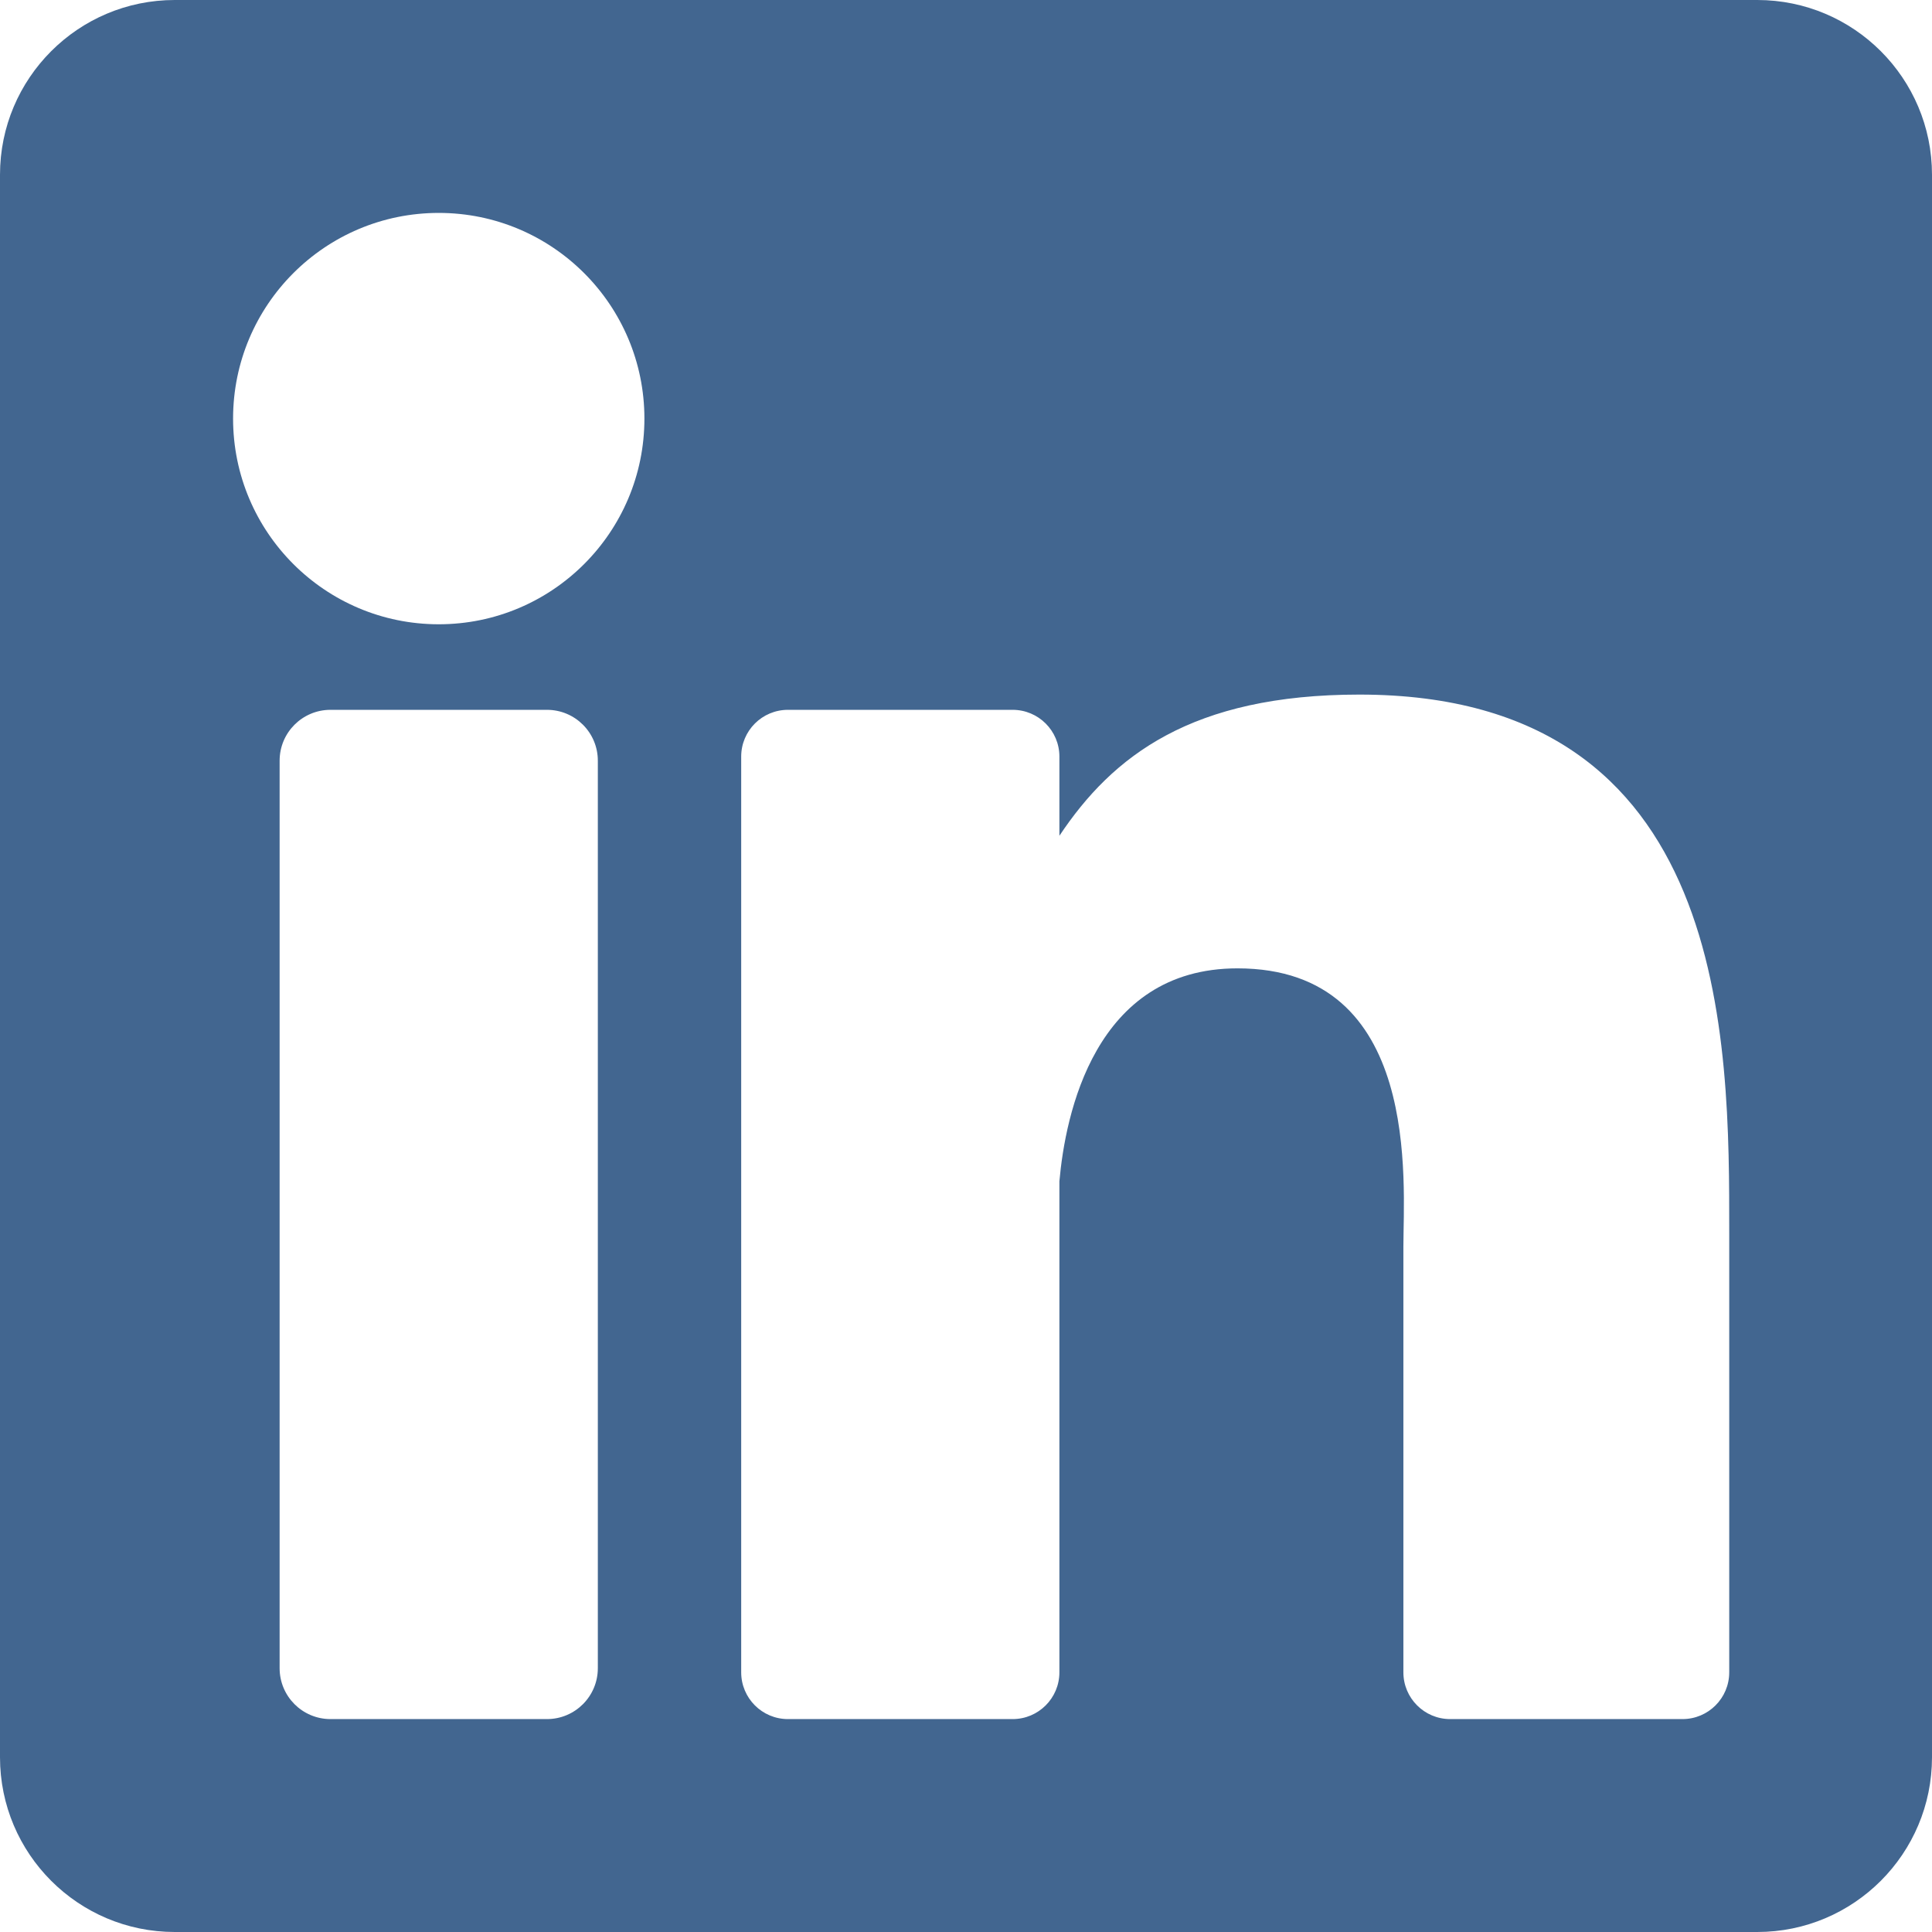 <?xml version="1.0" encoding="utf-8"?>
<svg xmlns="http://www.w3.org/2000/svg" fill="none" height="100%" overflow="visible" preserveAspectRatio="none" style="display: block;" viewBox="0 0 64 64" width="100%">
<path d="M58.211 0H5.789C2.592 0 0 2.592 0 5.789V58.211C0 61.408 2.592 64 5.789 64H58.211C61.408 64 64 61.408 64 58.211V5.789C64 2.592 61.408 0 58.211 0ZM19.804 55.262C19.804 56.192 19.05 56.947 18.119 56.947H10.948C10.017 56.947 9.263 56.192 9.263 55.262V25.198C9.263 24.268 10.017 23.514 10.948 23.514H18.119C19.05 23.514 19.804 24.268 19.804 25.198V55.262ZM14.534 20.68C10.771 20.68 7.721 17.629 7.721 13.867C7.721 10.104 10.771 7.053 14.534 7.053C18.297 7.053 21.347 10.104 21.347 13.867C21.347 17.629 18.297 20.68 14.534 20.68ZM57.283 55.398C57.283 56.253 56.59 56.947 55.734 56.947H48.038C47.183 56.947 46.489 56.253 46.489 55.398V41.296C46.489 39.193 47.106 32.078 40.992 32.078C36.249 32.078 35.287 36.948 35.094 39.133V55.398C35.094 56.253 34.401 56.947 33.545 56.947H26.102C25.246 56.947 24.553 56.253 24.553 55.398V25.063C24.553 24.207 25.246 23.514 26.102 23.514H33.545C34.4 23.514 35.094 24.207 35.094 25.063V27.686C36.853 25.046 39.466 23.009 45.031 23.009C57.354 23.009 57.283 34.522 57.283 40.847V55.398Z" fill="#134074" id="Vector" opacity="0.8"/>
</svg>